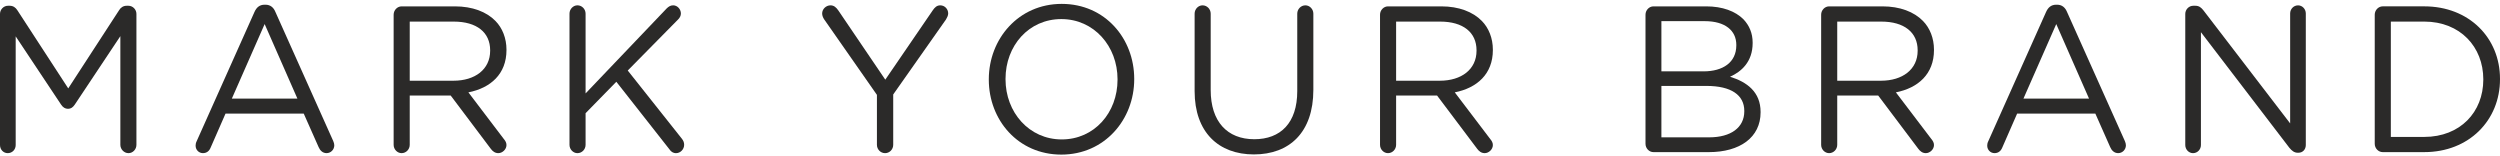 <svg width="624" height="39" viewBox="0 0 624 39" fill="none" xmlns="http://www.w3.org/2000/svg">
<path d="M0 3.462C0 2.371 0.912 1.438 1.98 1.438H2.442C3.304 1.438 3.916 1.905 4.315 2.532L17.033 22.062L29.737 2.532C30.143 1.852 30.805 1.438 31.617 1.438H32.073C33.141 1.438 34.052 2.371 34.052 3.462V36.15C34.052 37.296 33.141 38.226 32.073 38.226C30.953 38.226 30.041 37.245 30.041 36.15V9.024L18.658 26.119C18.192 26.795 17.695 27.161 16.975 27.161C16.263 27.161 15.699 26.795 15.254 26.119L3.916 9.077V36.202C3.916 37.345 3.048 38.226 1.93 38.226C0.86 38.226 0 37.345 0 36.202V3.462Z" fill="#2B2A29"/>
<path d="M74.235 24.617L66.056 6.007L57.865 24.617H74.235ZM49.079 35.267L63.514 2.992C64.018 1.861 64.782 1.174 66.056 1.174H66.256C67.481 1.174 68.292 1.861 68.746 2.992L83.18 35.216C83.338 35.582 83.44 35.944 83.44 36.259C83.44 37.344 82.578 38.222 81.51 38.222C80.54 38.222 79.885 37.555 79.53 36.725L75.811 28.351H56.293L52.581 36.825C52.227 37.716 51.573 38.222 50.645 38.222C49.634 38.222 48.823 37.402 48.823 36.359C48.823 36.048 48.873 35.682 49.079 35.267Z" fill="#2B2A29"/>
<path d="M113.2 20.147C118.542 20.147 122.343 17.338 122.343 12.662V12.554C122.343 8.084 118.99 5.39 113.25 5.39H102.269V20.147H113.2ZM98.252 3.672C98.252 2.529 99.173 1.589 100.241 1.589H113.548C117.922 1.589 121.433 2.943 123.667 5.23C125.397 6.992 126.417 9.548 126.417 12.401V12.501C126.417 18.479 122.449 21.961 116.91 23.052L125.755 34.694C126.151 35.159 126.417 35.633 126.417 36.201C126.417 37.293 125.397 38.225 124.379 38.225C123.569 38.225 122.963 37.766 122.501 37.14L112.49 23.84H102.269V36.148C102.269 37.293 101.351 38.225 100.241 38.225C99.173 38.225 98.252 37.293 98.252 36.148V3.672Z" fill="#2B2A29"/>
<path d="M142.145 3.412C142.145 2.271 143.062 1.329 144.131 1.329C145.251 1.329 146.161 2.271 146.161 3.412V23.318L166.449 2.059C166.895 1.644 167.361 1.329 168.023 1.329C169.091 1.329 169.951 2.321 169.951 3.363C169.951 3.93 169.697 4.397 169.289 4.82L156.686 17.604L170.207 34.639C170.565 35.111 170.764 35.526 170.764 36.154C170.764 37.246 169.853 38.229 168.736 38.229C167.963 38.229 167.459 37.814 167.105 37.288L153.836 20.408L146.161 28.255V36.154C146.161 37.288 145.251 38.229 144.131 38.229C143.062 38.229 142.145 37.288 142.145 36.154V3.412Z" fill="#2B2A29"/>
<path d="M218.881 23.679L205.666 4.764C205.416 4.349 205.21 3.883 205.21 3.358C205.21 2.266 206.18 1.334 207.297 1.334C208.158 1.334 208.712 1.851 209.227 2.581L220.968 19.886L232.811 2.581C233.315 1.851 233.829 1.334 234.691 1.334C235.809 1.334 236.669 2.266 236.669 3.358C236.669 3.883 236.361 4.45 236.115 4.865L222.946 23.578V36.149C222.946 37.294 222.036 38.226 220.919 38.226C219.791 38.226 218.881 37.294 218.881 36.149V23.679Z" fill="#2B2A29"/>
<path d="M278.938 19.884V19.784C278.938 11.518 273.041 4.762 264.91 4.762C256.769 4.762 250.979 11.418 250.979 19.68V19.784C250.979 28.046 256.877 34.801 265.008 34.801C273.139 34.801 278.938 28.146 278.938 19.884ZM246.806 19.884V19.784C246.806 9.749 254.183 0.97 265.008 0.97C275.839 0.97 283.101 9.649 283.101 19.68V19.784C283.101 29.815 275.734 38.588 264.91 38.588C254.076 38.588 246.806 29.915 246.806 19.884Z" fill="#2B2A29"/>
<path d="M298.176 22.746V3.416C298.176 2.273 299.088 1.333 300.156 1.333C301.28 1.333 302.19 2.273 302.19 3.416V22.484C302.19 30.331 306.309 34.75 313.073 34.75C319.622 34.75 323.796 30.694 323.796 22.746V3.416C323.796 2.273 324.709 1.333 325.827 1.333C326.895 1.333 327.813 2.273 327.813 3.416V22.431C327.813 33.032 321.86 38.544 312.965 38.544C304.18 38.544 298.176 33.032 298.176 22.746Z" fill="#2B2A29"/>
<path d="M359.399 20.147C364.742 20.147 368.542 17.338 368.542 12.662V12.554C368.542 8.084 365.198 5.39 359.453 5.39H348.47V20.147H359.399ZM344.454 3.672C344.454 2.529 345.373 1.589 346.442 1.589H359.757C364.121 1.589 367.632 2.943 369.87 5.23C371.6 6.992 372.619 9.548 372.619 12.401V12.501C372.619 18.479 368.652 21.961 363.111 23.052L371.957 34.694C372.353 35.159 372.619 35.633 372.619 36.201C372.619 37.293 371.6 38.225 370.581 38.225C369.768 38.225 369.166 37.766 368.7 37.14L358.689 23.84H348.47V36.148C348.47 37.293 347.55 38.225 346.442 38.225C345.373 38.225 344.454 37.293 344.454 36.148V3.672Z" fill="#2B2A29"/>
<path d="M426.626 34.279C432.018 34.279 435.376 31.84 435.376 27.784V27.683C435.376 23.729 432.116 21.444 425.916 21.444H414.685V34.279H426.626ZM425.204 17.811C430.04 17.811 433.386 15.576 433.386 11.309V11.208C433.386 7.625 430.594 5.279 425.51 5.279H414.685V17.811H425.204ZM410.718 3.672C410.718 2.529 411.631 1.589 412.699 1.589H425.866C429.933 1.589 433.138 2.791 435.163 4.815C436.637 6.373 437.46 8.295 437.46 10.64V10.742C437.46 15.465 434.609 17.903 431.817 19.156C436.037 20.452 439.442 22.95 439.442 27.936V28.046C439.442 34.279 434.306 37.97 426.528 37.97H412.699C411.631 37.97 410.718 37.039 410.718 35.887V3.672Z" fill="#2B2A29"/>
<path d="M469.506 20.147C474.846 20.147 478.647 17.338 478.647 12.662V12.554C478.647 8.084 475.302 5.39 469.557 5.39H458.574V20.147H469.506ZM454.559 3.672C454.559 2.529 455.475 1.589 456.545 1.589H469.864C474.224 1.589 477.735 2.943 479.973 5.23C481.703 6.992 482.722 9.548 482.722 12.401V12.501C482.722 18.479 478.754 21.961 473.213 23.052L482.061 34.694C482.458 35.159 482.722 35.633 482.722 36.201C482.722 37.293 481.703 38.225 480.685 38.225C479.875 38.225 479.27 37.766 478.805 37.14L468.794 23.84H458.574V36.148C458.574 37.293 457.653 38.225 456.545 38.225C455.475 38.225 454.559 37.293 454.559 36.148V3.672Z" fill="#2B2A29"/>
<path d="M521.424 24.617L513.241 6.007L505.05 24.617H521.424ZM496.266 35.267L510.697 2.992C511.204 1.861 511.967 1.174 513.241 1.174H513.441C514.665 1.174 515.47 1.861 515.935 2.992L530.37 35.216C530.528 35.582 530.626 35.944 530.626 36.259C530.626 37.344 529.76 38.222 528.695 38.222C527.727 38.222 527.063 37.555 526.709 36.725L522.997 28.351H503.477L499.769 36.825C499.411 37.716 498.759 38.222 497.83 38.222C496.82 38.222 496.01 37.402 496.01 36.359C496.01 36.048 496.057 35.682 496.266 35.267Z" fill="#2B2A29"/>
<path d="M545.444 3.463C545.444 2.371 546.352 1.439 547.422 1.439H547.984C548.896 1.439 549.45 1.905 550.013 2.633L571.621 30.801V3.359C571.621 2.267 572.478 1.337 573.599 1.337C574.664 1.337 575.529 2.267 575.529 3.359V36.203C575.529 37.296 574.766 38.123 573.701 38.123H573.501C572.631 38.123 572.026 37.608 571.421 36.88L549.352 8.036V36.203C549.352 37.296 548.492 38.227 547.375 38.227C546.305 38.227 545.444 37.296 545.444 36.203V3.463Z" fill="#2B2A29"/>
<path d="M605.094 34.175C614.087 34.175 619.832 27.943 619.832 19.883V19.783C619.832 11.731 614.087 5.388 605.094 5.388H596.753V34.175H605.094ZM592.734 3.668C592.734 2.527 593.655 1.585 594.725 1.585H605.094C616.273 1.585 624 9.444 624 19.679V19.783C624 30.018 616.273 37.968 605.094 37.968H594.725C593.655 37.968 592.734 37.035 592.734 35.893V3.668Z" fill="#2B2A29"/>
</svg>
